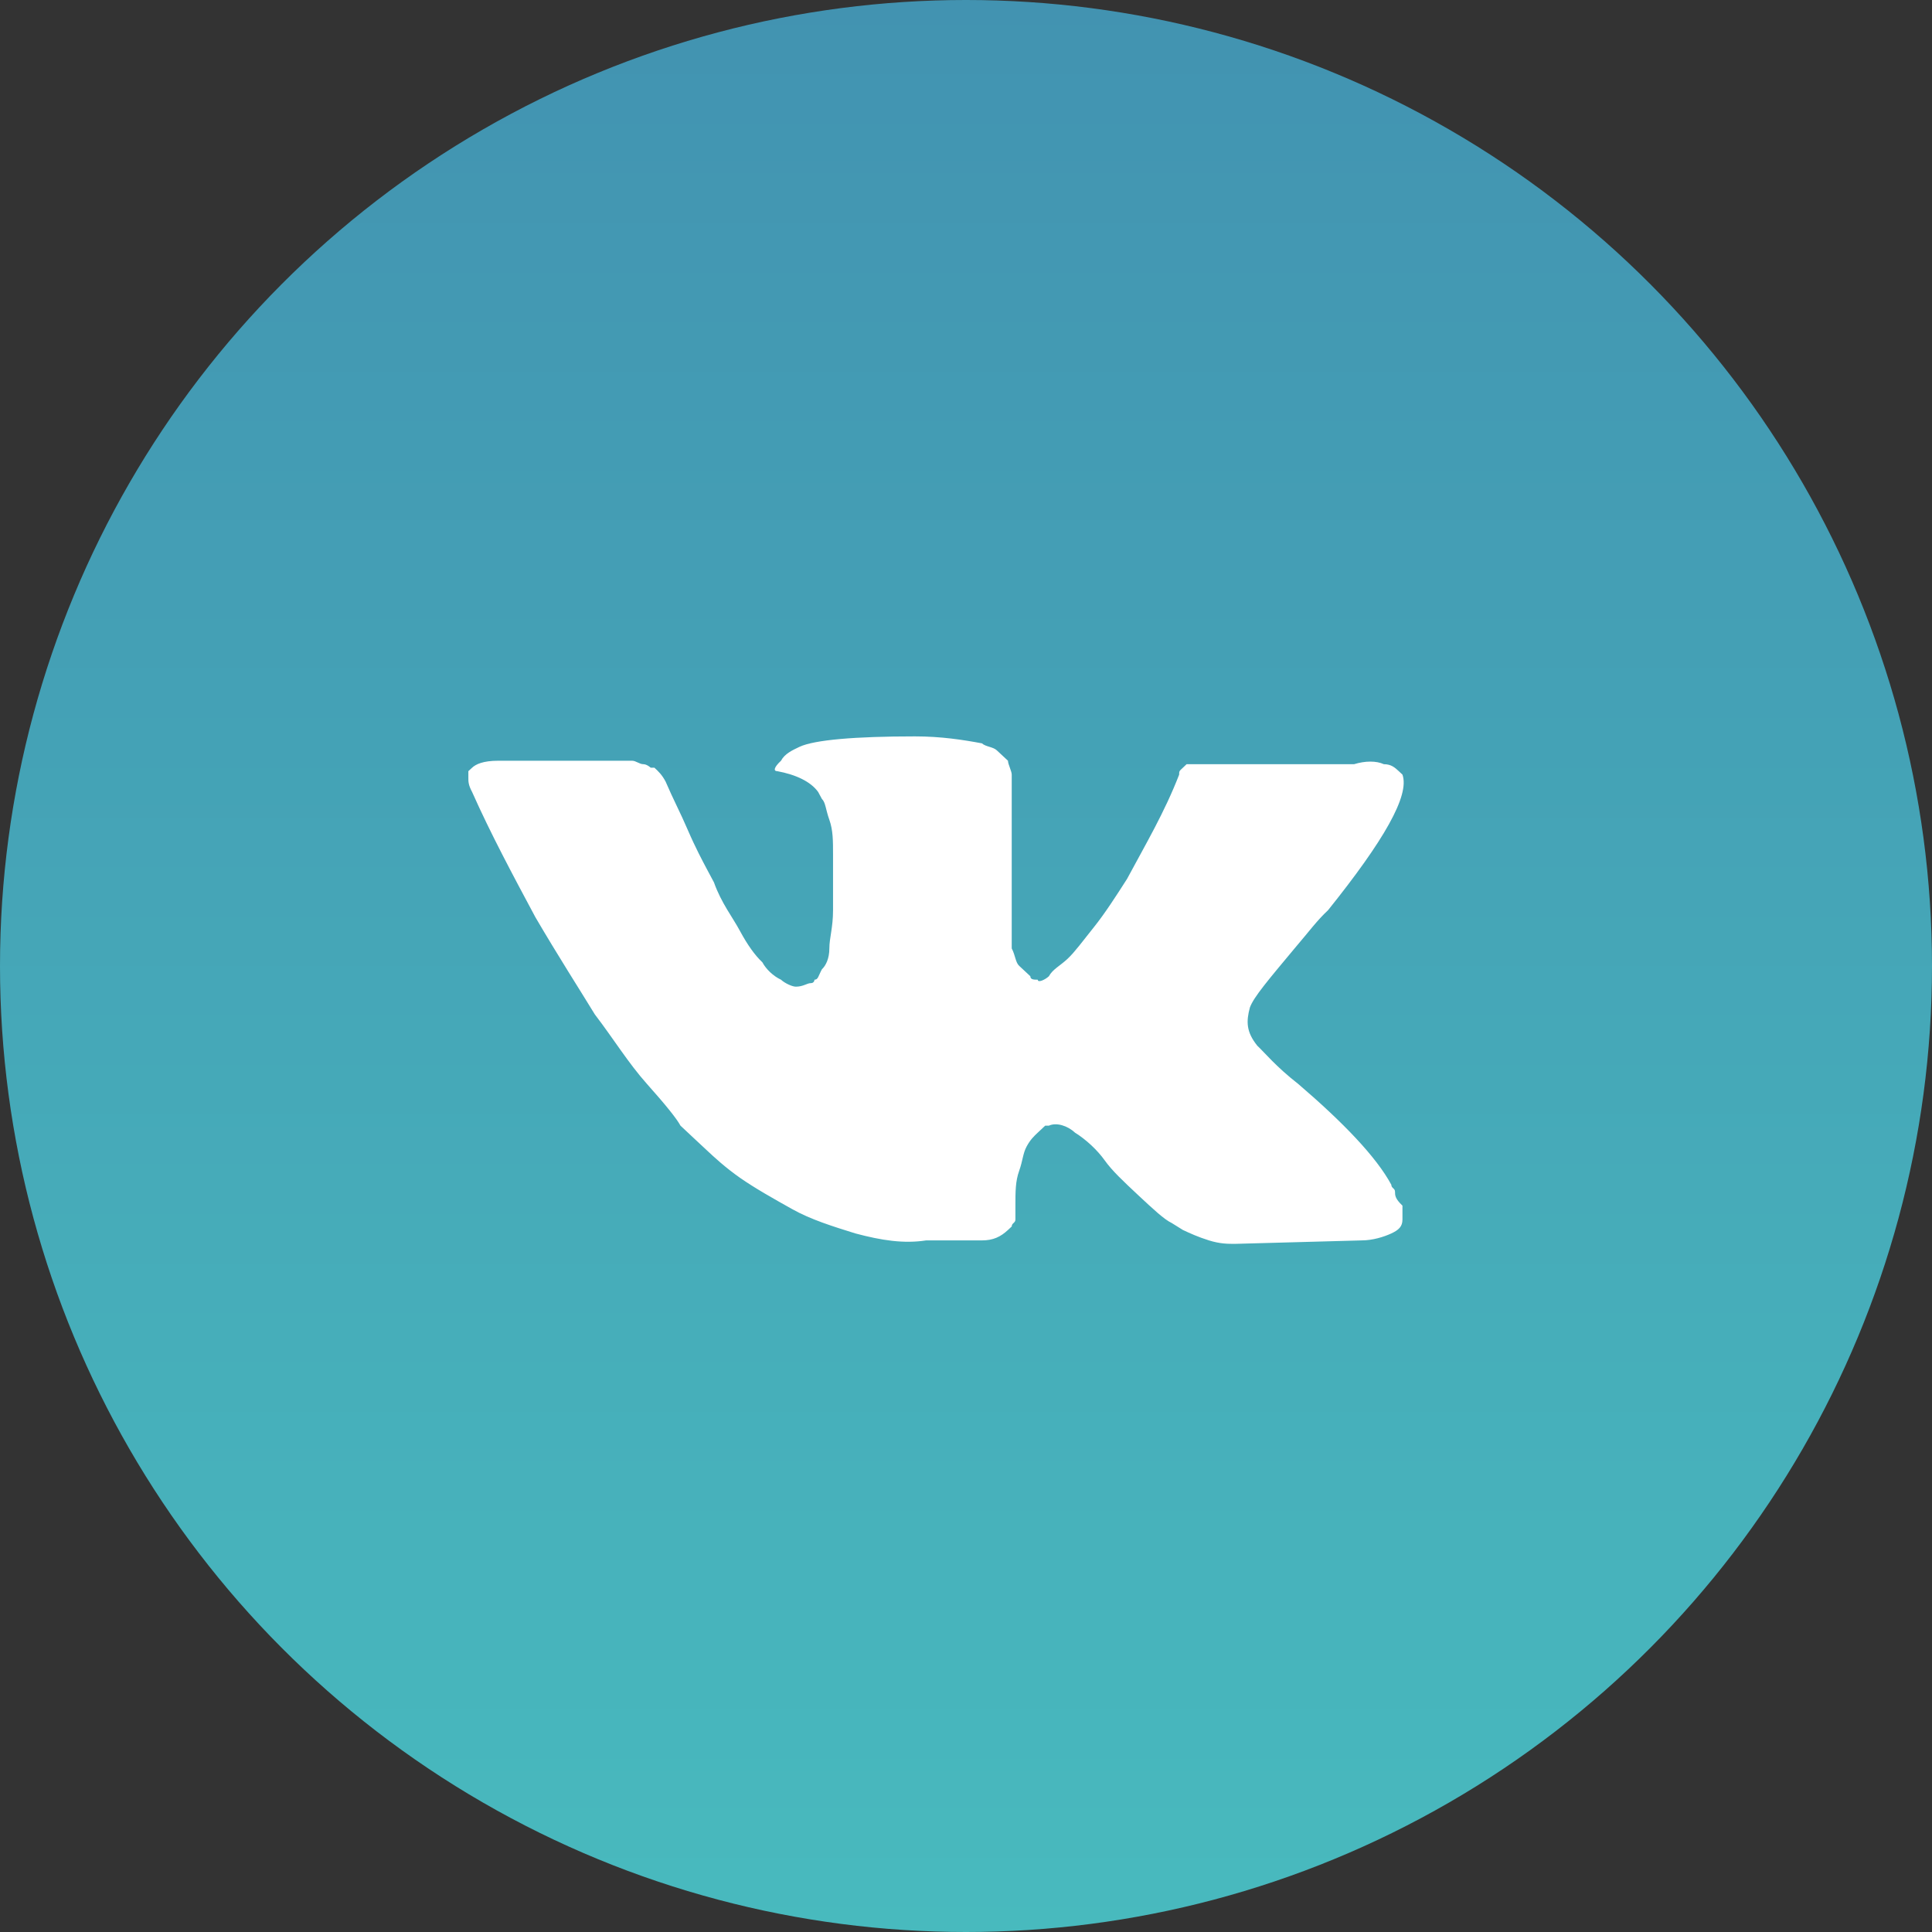 <svg width="33" height="33" viewBox="0 0 33 33" fill="none" xmlns="http://www.w3.org/2000/svg">
<rect x="0" y="0" width="33" height="33" fill="#333333" stroke="none"/>
<circle cx="16.5" cy="16.5" r="16.5" fill="url(#paint0_linear_31_838)"/>
<path d="M23.828 20.356C23.828 20.296 23.765 20.296 23.765 20.237C23.51 19.762 22.938 19.168 22.175 18.515C21.794 18.218 21.603 17.981 21.476 17.862C21.285 17.625 21.285 17.447 21.349 17.209C21.413 17.031 21.667 16.734 22.112 16.2C22.366 15.903 22.493 15.725 22.684 15.547C23.637 14.359 24.082 13.587 23.955 13.231L23.892 13.172C23.828 13.113 23.765 13.053 23.637 13.053C23.51 12.994 23.32 12.994 23.129 13.053H20.713C20.65 13.053 20.65 13.053 20.523 13.053C20.459 13.053 20.395 13.053 20.395 13.053H20.332H20.268L20.205 13.113C20.141 13.172 20.141 13.172 20.141 13.231C19.887 13.884 19.569 14.419 19.251 15.012C19.061 15.309 18.87 15.606 18.679 15.844C18.488 16.081 18.361 16.259 18.234 16.378C18.107 16.497 17.98 16.556 17.916 16.675C17.853 16.734 17.726 16.793 17.726 16.734C17.662 16.734 17.599 16.734 17.599 16.675C17.535 16.615 17.471 16.556 17.408 16.497C17.344 16.437 17.344 16.318 17.281 16.2C17.281 16.081 17.281 15.962 17.281 15.903C17.281 15.844 17.281 15.665 17.281 15.547C17.281 15.368 17.281 15.25 17.281 15.19C17.281 15.012 17.281 14.775 17.281 14.537C17.281 14.3 17.281 14.122 17.281 14.003C17.281 13.884 17.281 13.706 17.281 13.587C17.281 13.409 17.281 13.291 17.281 13.231C17.281 13.172 17.217 13.053 17.217 12.994C17.154 12.934 17.09 12.875 17.026 12.816C16.963 12.756 16.836 12.756 16.772 12.697C16.454 12.637 16.073 12.578 15.628 12.578C14.611 12.578 13.912 12.637 13.657 12.756C13.53 12.816 13.403 12.875 13.34 12.994C13.212 13.113 13.212 13.172 13.276 13.172C13.594 13.231 13.848 13.35 13.975 13.528L14.039 13.647C14.102 13.706 14.102 13.825 14.166 14.003C14.229 14.181 14.229 14.359 14.229 14.597C14.229 14.953 14.229 15.309 14.229 15.547C14.229 15.844 14.166 16.022 14.166 16.2C14.166 16.378 14.102 16.497 14.039 16.556C13.975 16.675 13.975 16.734 13.912 16.734C13.912 16.734 13.912 16.793 13.848 16.793C13.784 16.793 13.721 16.853 13.594 16.853C13.53 16.853 13.403 16.793 13.34 16.734C13.212 16.675 13.085 16.556 13.022 16.437C12.895 16.318 12.768 16.14 12.64 15.903C12.513 15.665 12.322 15.428 12.195 15.072L12.068 14.834C12.005 14.715 11.878 14.478 11.75 14.181C11.623 13.884 11.496 13.647 11.369 13.35C11.306 13.231 11.242 13.172 11.178 13.113H11.115C11.115 13.113 11.051 13.053 10.988 13.053C10.924 13.053 10.861 12.994 10.797 12.994H8.509C8.254 12.994 8.127 13.053 8.064 13.113L8 13.172C8 13.172 8 13.231 8 13.291C8 13.35 8 13.409 8.064 13.528C8.381 14.241 8.763 14.953 9.144 15.665C9.526 16.318 9.907 16.912 10.161 17.328C10.479 17.743 10.733 18.159 11.051 18.515C11.369 18.871 11.56 19.109 11.623 19.227C11.75 19.346 11.814 19.406 11.877 19.465L12.068 19.643C12.195 19.762 12.386 19.94 12.64 20.118C12.895 20.296 13.212 20.474 13.53 20.652C13.848 20.831 14.229 20.949 14.611 21.068C15.056 21.187 15.437 21.246 15.819 21.187H16.772C16.963 21.187 17.09 21.127 17.217 21.009L17.281 20.949C17.281 20.89 17.344 20.89 17.344 20.831C17.344 20.771 17.344 20.712 17.344 20.593C17.344 20.356 17.344 20.177 17.408 19.999C17.471 19.821 17.471 19.703 17.535 19.584C17.599 19.465 17.662 19.406 17.726 19.346C17.789 19.287 17.853 19.227 17.853 19.227H17.916C18.044 19.168 18.234 19.227 18.361 19.346C18.552 19.465 18.743 19.643 18.87 19.821C18.997 19.999 19.188 20.177 19.442 20.415C19.696 20.652 19.887 20.831 20.014 20.89L20.205 21.009C20.332 21.068 20.459 21.127 20.65 21.187C20.84 21.246 20.968 21.246 21.095 21.246L23.256 21.187C23.447 21.187 23.637 21.127 23.765 21.068C23.892 21.009 23.955 20.949 23.955 20.831C23.955 20.771 23.955 20.652 23.955 20.593C23.828 20.474 23.828 20.415 23.828 20.356Z" fill="white"/>
<defs>
<linearGradient id="paint0_linear_31_838" x1="16.5" y1="0" x2="16.5" y2="33" gradientUnits="userSpaceOnUse">
<stop stop-color="#4293B1"/>
<stop offset="1" stop-color="#48BABE"/>
</linearGradient>
</defs>
</svg>

